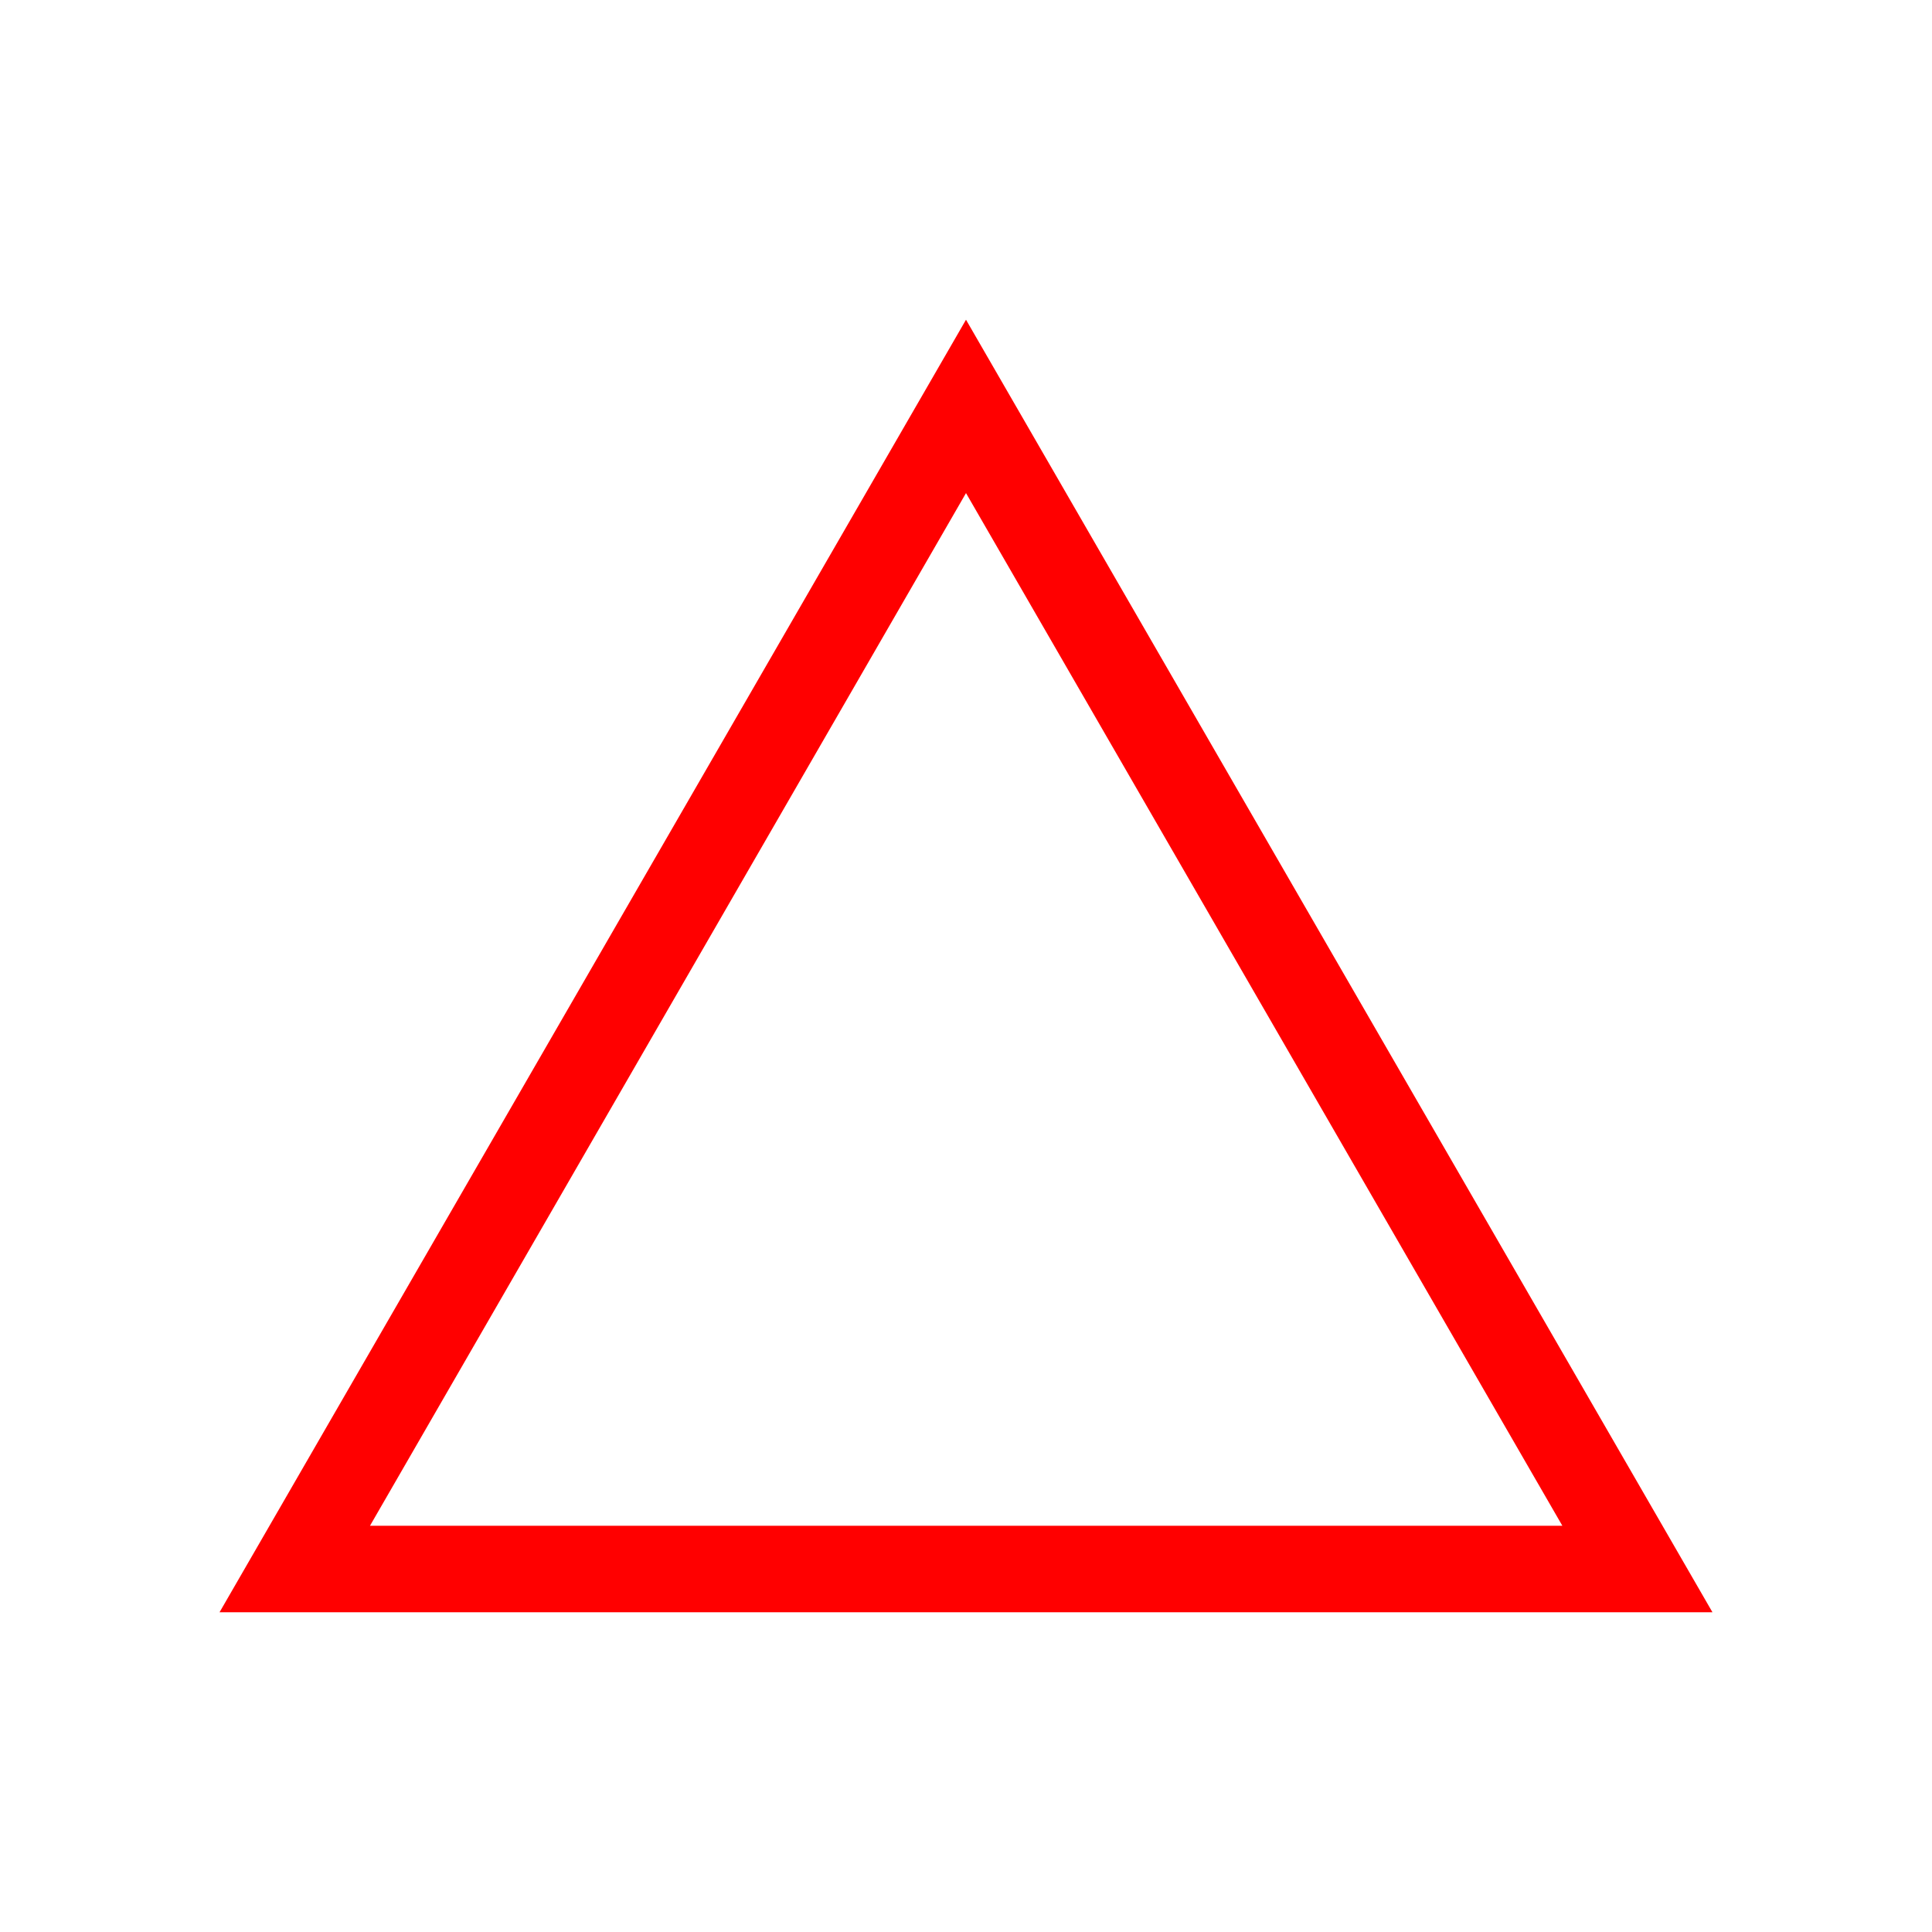 <?xml version="1.0" encoding="UTF-8"?> <svg xmlns="http://www.w3.org/2000/svg" id="_レイヤー_2" data-name="レイヤー 2" viewBox="0 0 56.5 56.5"><defs><style> .cls-1 { fill: none; } .cls-2 { fill: red; } </style></defs><g id="_レイヤー_1-2" data-name="レイヤー 1"><g><rect class="cls-1" width="56.5" height="56.5"></rect><path class="cls-2" d="M50.08,47.15H6.42L28.25,9.35l21.83,37.8ZM10.82,44.62h34.87L28.25,14.42l-17.43,30.2Z"></path></g></g></svg> 